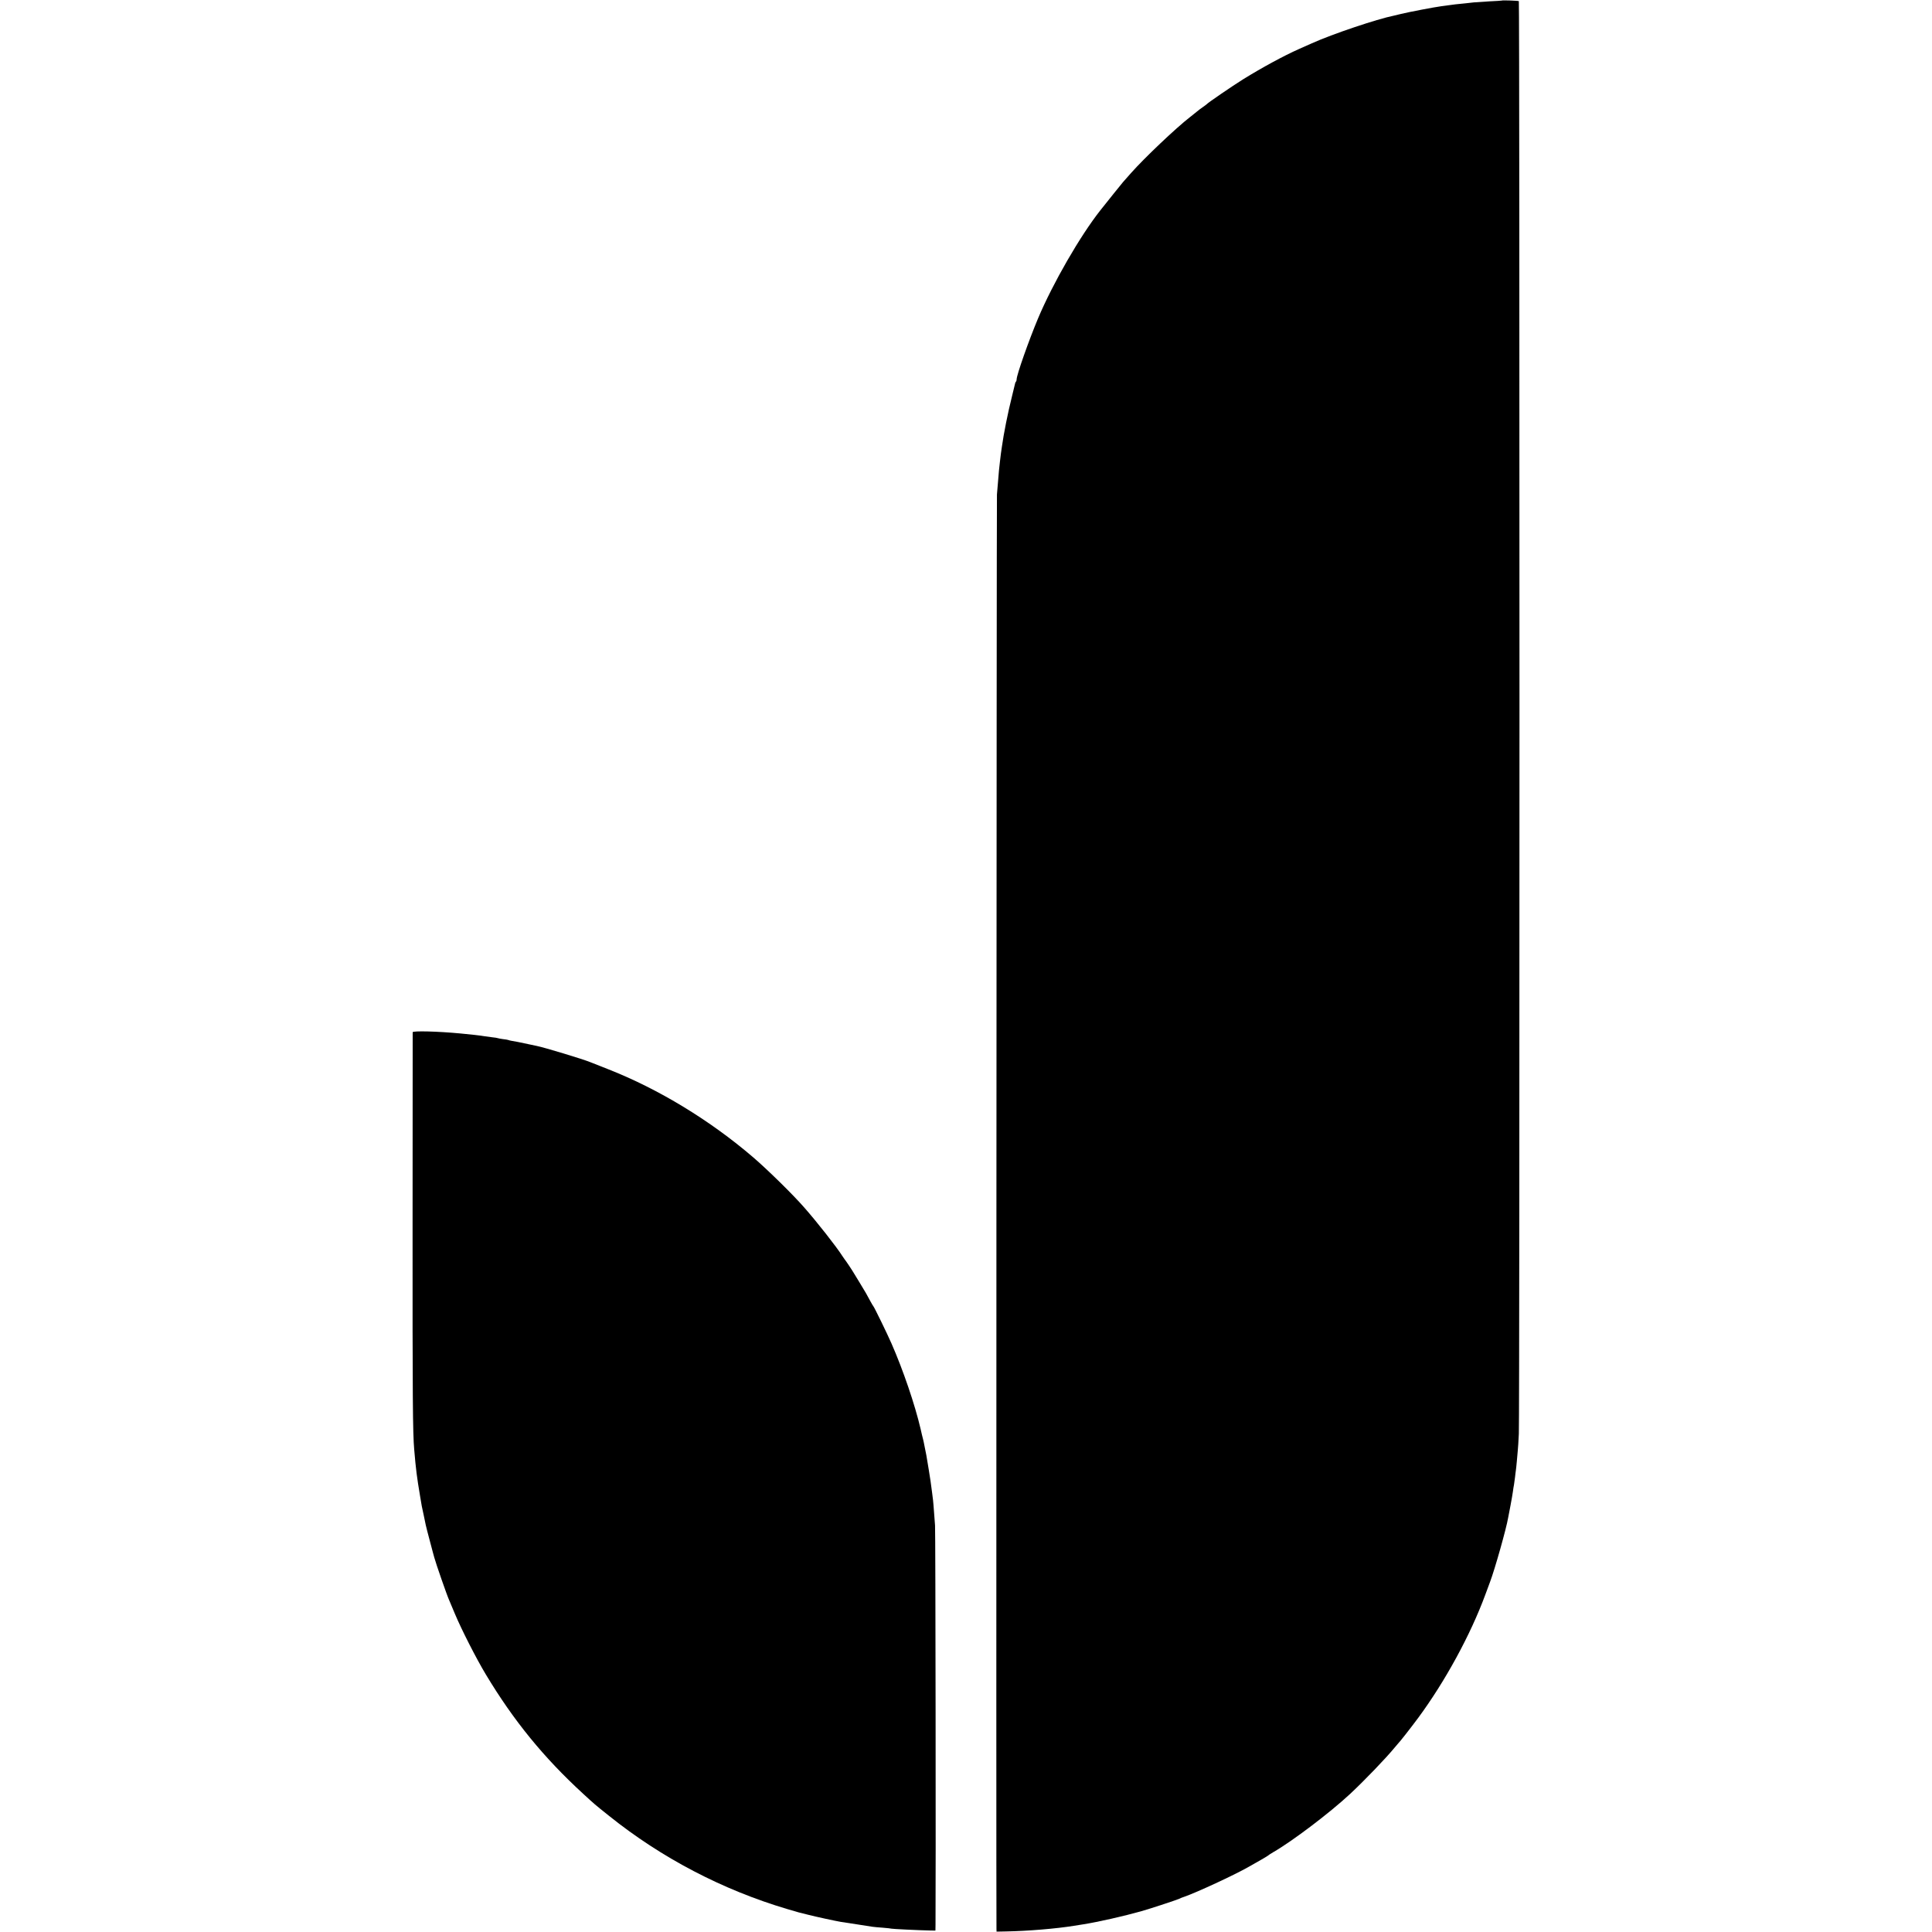 <?xml version="1.0" standalone="no"?>
<!DOCTYPE svg PUBLIC "-//W3C//DTD SVG 20010904//EN"
 "http://www.w3.org/TR/2001/REC-SVG-20010904/DTD/svg10.dtd">
<svg version="1.0" xmlns="http://www.w3.org/2000/svg"
 width="2022pt" height="2022pt" viewBox="0 0 2022 2022"
 preserveAspectRatio="xMidYMid meet">
<g transform="translate(0,2022) scale(0.1,-0.1)"
fill="#000000" stroke="none">
<path d="M15717 20214 c-1 -1 -58 -5 -127 -8 -69 -4 -143 -9 -165 -11 -22 -3
-62 -7 -90 -10 -69 -6 -145 -15 -175 -20 -14 -2 -47 -7 -75 -10 -70 -9 -347
-62 -423 -81 -35 -9 -68 -17 -75 -18 -174 -35 -642 -192 -857 -289 -30 -13
-91 -41 -135 -60 -162 -72 -386 -194 -585 -317 -115 -72 -368 -245 -380 -260
-3 -3 -21 -17 -40 -30 -19 -13 -49 -35 -65 -49 -17 -14 -48 -39 -70 -56 -146
-113 -477 -427 -617 -585 -31 -36 -69 -78 -84 -95 -20 -24 -163 -201 -237
-295 -212 -268 -497 -763 -652 -1130 -97 -231 -225 -594 -225 -640 0 -9 -3
-20 -7 -24 -4 -3 -8 -12 -9 -19 -1 -7 -16 -66 -32 -132 -43 -171 -87 -390
-107 -535 -3 -25 -8 -56 -10 -70 -2 -14 -6 -47 -9 -75 -3 -27 -8 -72 -11 -100
-3 -27 -7 -81 -10 -120 -3 -38 -8 -97 -11 -130 -4 -44 -9 -14860 -5 -15015 l1
-26 103 2 c223 4 524 29 707 59 14 2 57 9 95 15 159 25 427 86 615 139 98 28
382 122 395 130 6 4 28 13 50 20 125 43 525 228 670 311 22 12 76 43 120 68
44 25 82 48 85 51 3 4 28 20 55 36 200 115 591 411 805 610 150 140 376 375
466 485 16 19 31 37 34 40 16 14 137 169 212 270 284 385 548 870 703 1290 15
41 38 102 50 135 51 135 170 558 189 670 3 17 14 75 25 130 10 55 22 120 25
145 3 25 8 56 11 69 2 13 7 49 11 80 3 31 8 64 9 73 2 9 6 52 10 95 3 43 8 94
10 113 3 20 7 99 11 175 9 192 9 14984 0 14993 -6 5 -173 11 -179 6z"/>
<path d="M4319 9417 c0 -7 -1 -921 -1 -2032 -1 -1797 2 -2166 17 -2335 18
-213 28 -288 61 -485 19 -114 17 -106 39 -205 9 -41 18 -87 21 -101 3 -15 23
-93 45 -175 22 -82 41 -156 44 -164 16 -61 134 -400 155 -445 5 -11 32 -76 61
-145 68 -163 225 -471 324 -635 291 -484 605 -869 1019 -1249 120 -110 113
-105 271 -231 547 -439 1187 -774 1865 -975 58 -17 112 -33 120 -35 8 -2 52
-12 96 -24 86 -22 285 -65 344 -75 19 -3 96 -15 170 -26 74 -12 146 -23 160
-25 14 -2 63 -7 110 -10 46 -4 87 -8 90 -10 5 -3 286 -17 398 -19 l62 -1 1 60
c4 355 0 4135 -5 4180 -3 33 -8 98 -11 145 -3 47 -8 101 -10 120 -3 19 -7 55
-10 80 -10 81 -21 157 -35 240 -5 30 -12 71 -15 90 -3 19 -8 46 -10 60 -11 55
-15 76 -21 105 -3 17 -9 46 -14 65 -5 19 -17 67 -25 105 -59 253 -184 620
-305 895 -44 101 -181 382 -190 390 -3 3 -15 23 -27 45 -40 76 -60 110 -114
198 -30 48 -58 96 -64 105 -17 30 -89 137 -95 142 -3 3 -14 19 -24 35 -61 96
-265 356 -401 510 -116 133 -381 393 -530 521 -453 389 -993 717 -1520 924
-88 35 -173 68 -190 75 -73 30 -478 153 -559 169 -12 3 -46 10 -76 16 -108 23
-145 31 -180 36 -19 3 -38 8 -41 10 -4 2 -28 6 -55 9 -26 4 -51 8 -54 10 -3 2
-33 7 -65 10 -33 4 -69 9 -80 11 -23 5 -163 21 -245 28 -244 23 -500 29 -501
13z"/>
</g>
</svg>
